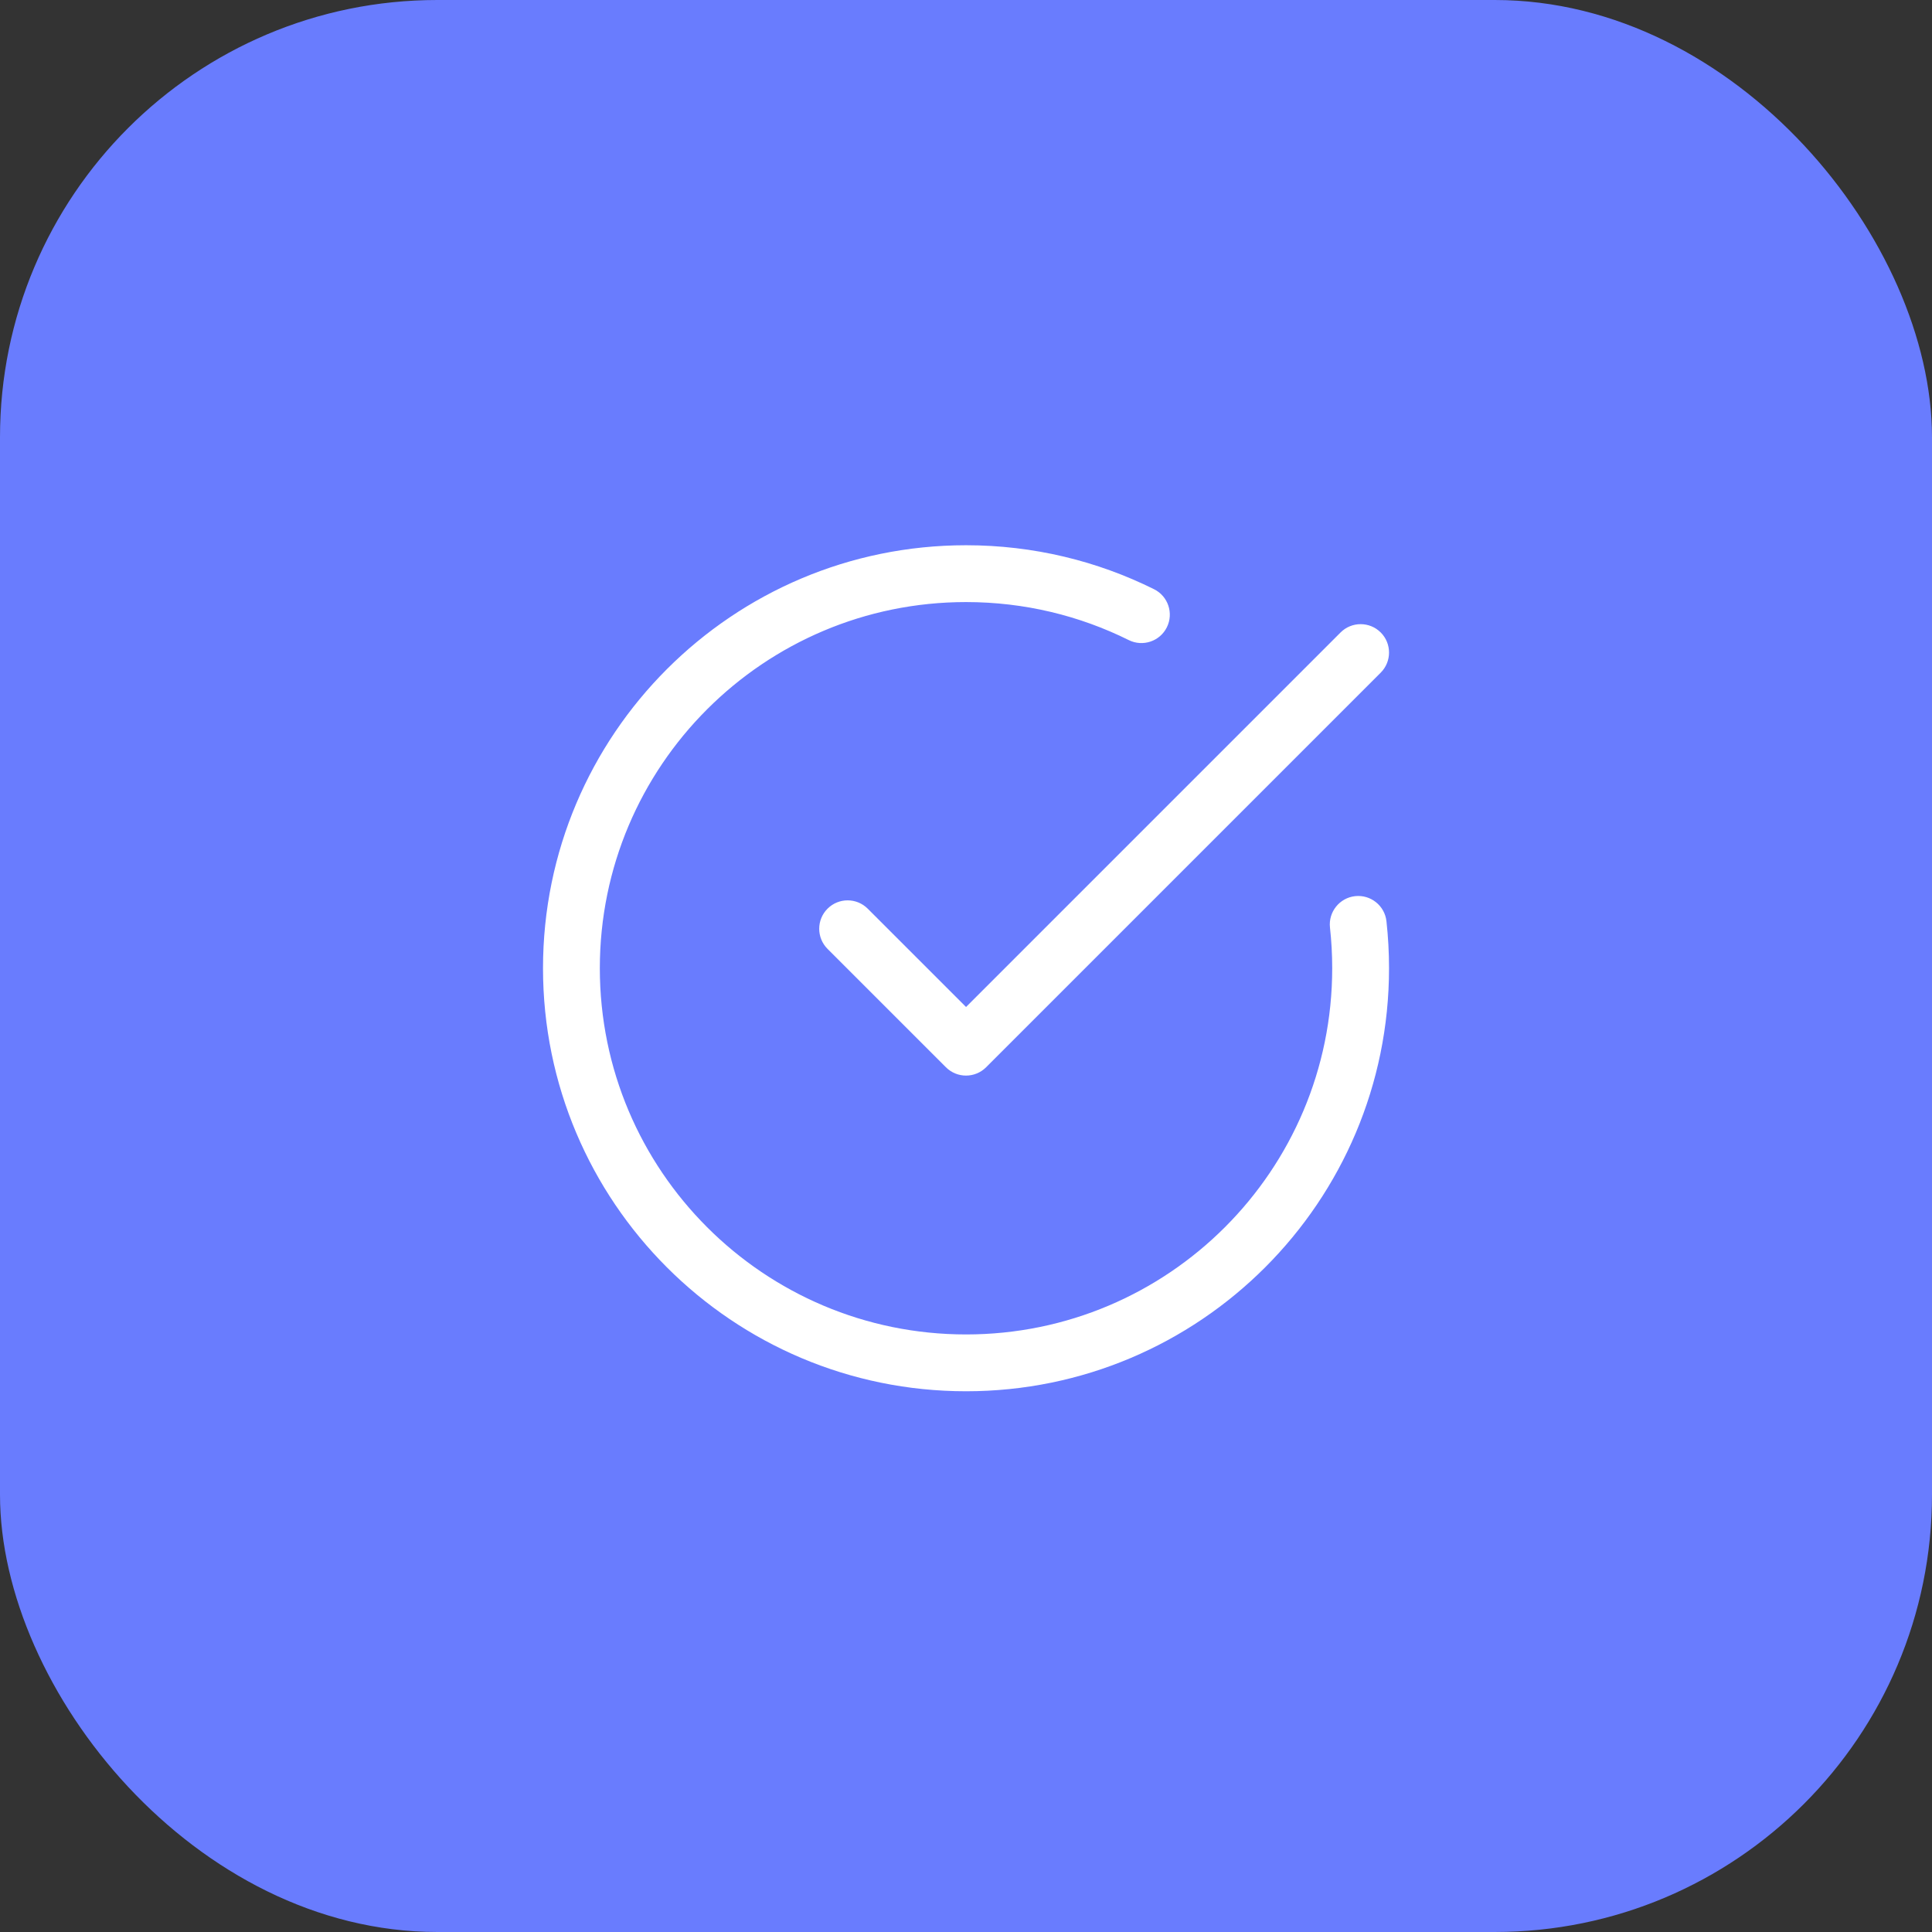 <svg width="51" height="51" viewBox="0 0 51 51" fill="none" xmlns="http://www.w3.org/2000/svg">
<rect x="0" y="0" width="51" height="51" fill="#333333" stroke="none"/>
<rect width="51" height="51" rx="11.543" fill="#697CFE"/>
<path fill-rule="evenodd" clip-rule="evenodd" d="M15.834 25.559C15.834 20.221 20.162 15.893 25.501 15.893C27.045 15.893 28.503 16.254 29.797 16.897C30.167 17.081 30.618 16.93 30.802 16.559C30.986 16.188 30.835 15.738 30.464 15.554C28.968 14.81 27.282 14.393 25.501 14.393C19.334 14.393 14.334 19.392 14.334 25.559C14.334 31.726 19.334 36.726 25.501 36.726C31.668 36.726 36.667 31.726 36.667 25.559C36.667 25.14 36.644 24.727 36.599 24.319C36.554 23.908 36.183 23.611 35.771 23.656C35.36 23.702 35.063 24.073 35.108 24.484C35.147 24.837 35.167 25.196 35.167 25.559C35.167 30.898 30.839 35.226 25.501 35.226C20.162 35.226 15.834 30.898 15.834 25.559ZM36.448 17.756C36.74 17.463 36.74 16.988 36.448 16.696C36.155 16.403 35.68 16.403 35.387 16.696L25.501 26.582L22.906 23.987C22.613 23.694 22.138 23.694 21.845 23.987C21.552 24.28 21.552 24.755 21.845 25.048L24.97 28.173C25.263 28.466 25.738 28.466 26.031 28.173L36.448 17.756Z" fill="white"/>
</svg>
